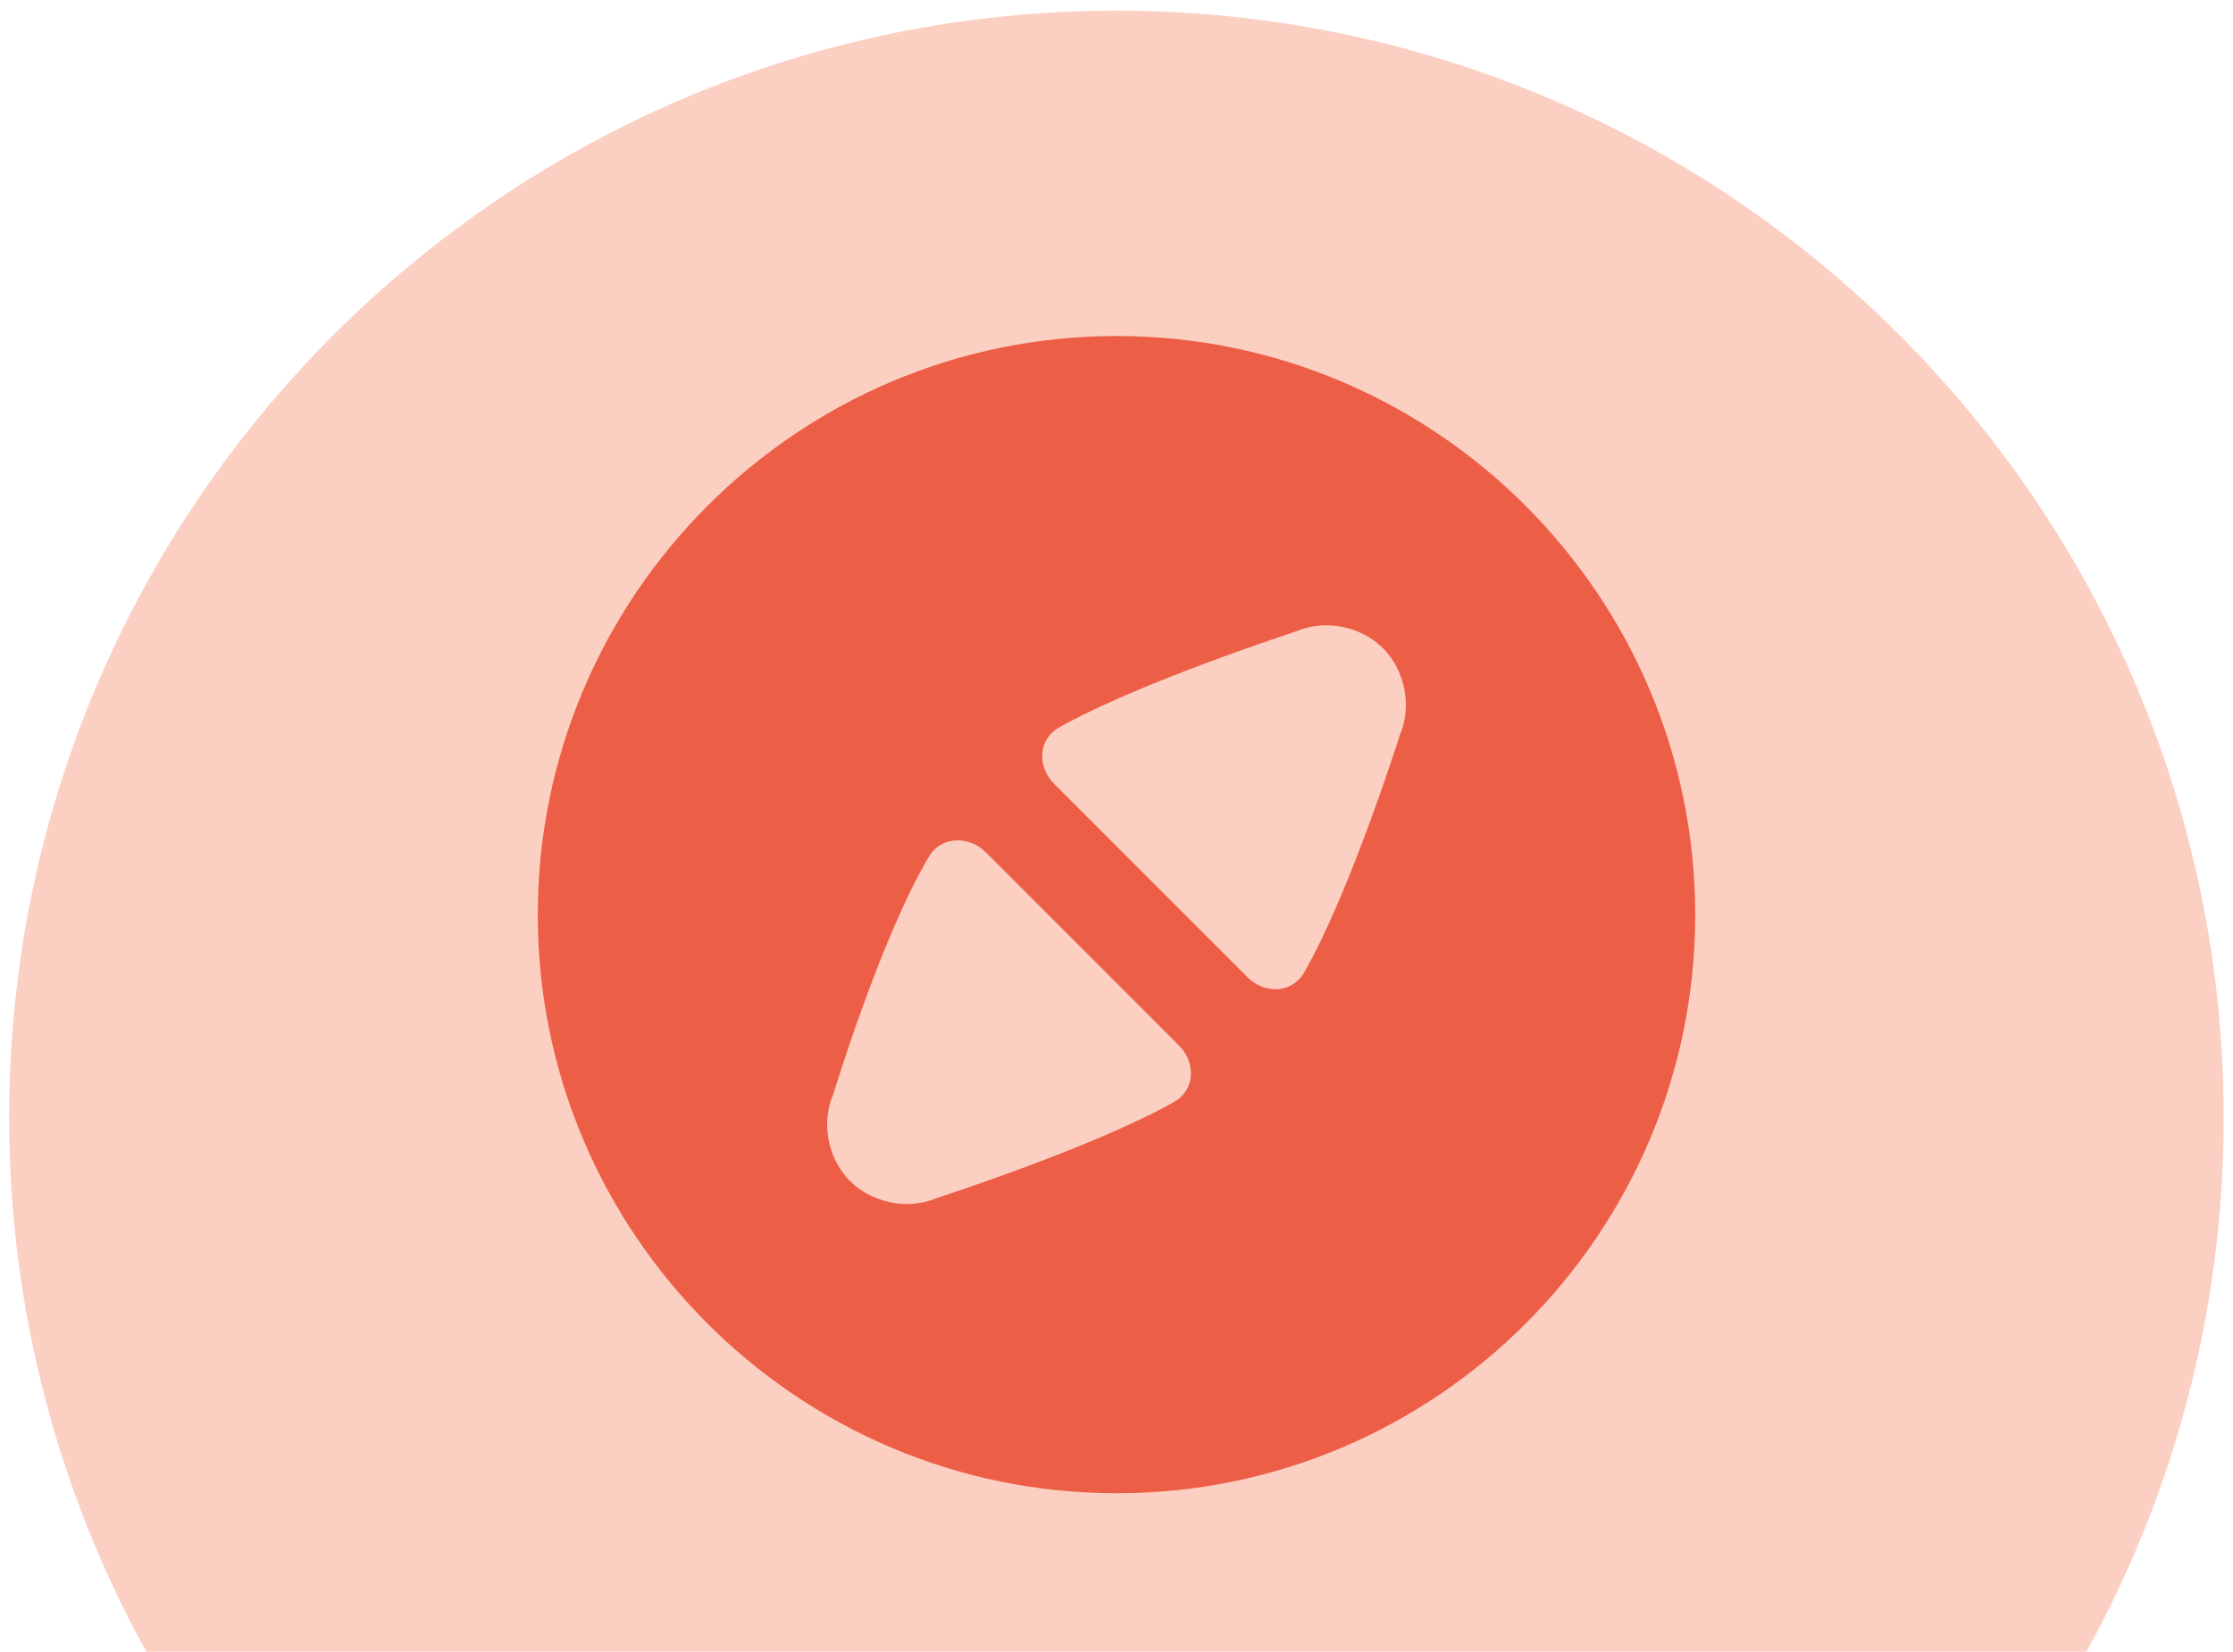 <?xml version="1.0" encoding="UTF-8"?><svg xmlns="http://www.w3.org/2000/svg" viewBox="0 0 1197.5 886"><g id="a"><path d="M1118.92,886c46.88-84.95,73.58-182.58,73.58-286.46C1192.5,271.59,926.65,5.74,598.71,5.74S4.91,271.59,4.91,599.54c0,103.88,26.71,201.52,73.58,286.46h1040.42Z" style="fill:#fccfc3;"/></g><g id="b"><path d="M598.83,180.24c-171.11,0-310.44,139.37-310.44,310.48s139.33,310.28,310.44,310.28,310.28-139.17,310.28-310.28-139.17-310.48-310.28-310.48ZM710.98,335.43c11.7-.1,22.99,4.6,30.67,12.27,11.16,11.16,16.09,30.25,8.99,46.78,0,0-26.49,84.06-51.27,127.17-6.5,11.3-21.2,11.73-30.45,2.47l-103.55-103.59c-9.26-9.26-8.76-23.89,2.61-30.32,42.77-24.16,127.09-51.51,127.09-51.51,5.16-2.21,10.59-3.23,15.92-3.29h0ZM629.6,591.11c-42.8,24.26-126.96,51.43-126.96,51.43-16.53,7.08-35.62,2.17-46.78-8.99-11.16-11.16-16.07-30.05-8.99-46.58,0,0,25.3-83.63,51.24-127.38,6.65-11.2,21.43-11.52,30.68-2.27,34.47,34.48,68.93,68.96,103.4,103.44,9.26,9.26,8.77,23.91-2.58,30.35h0Z" style="fill:#ec5f46;"/></g></svg>